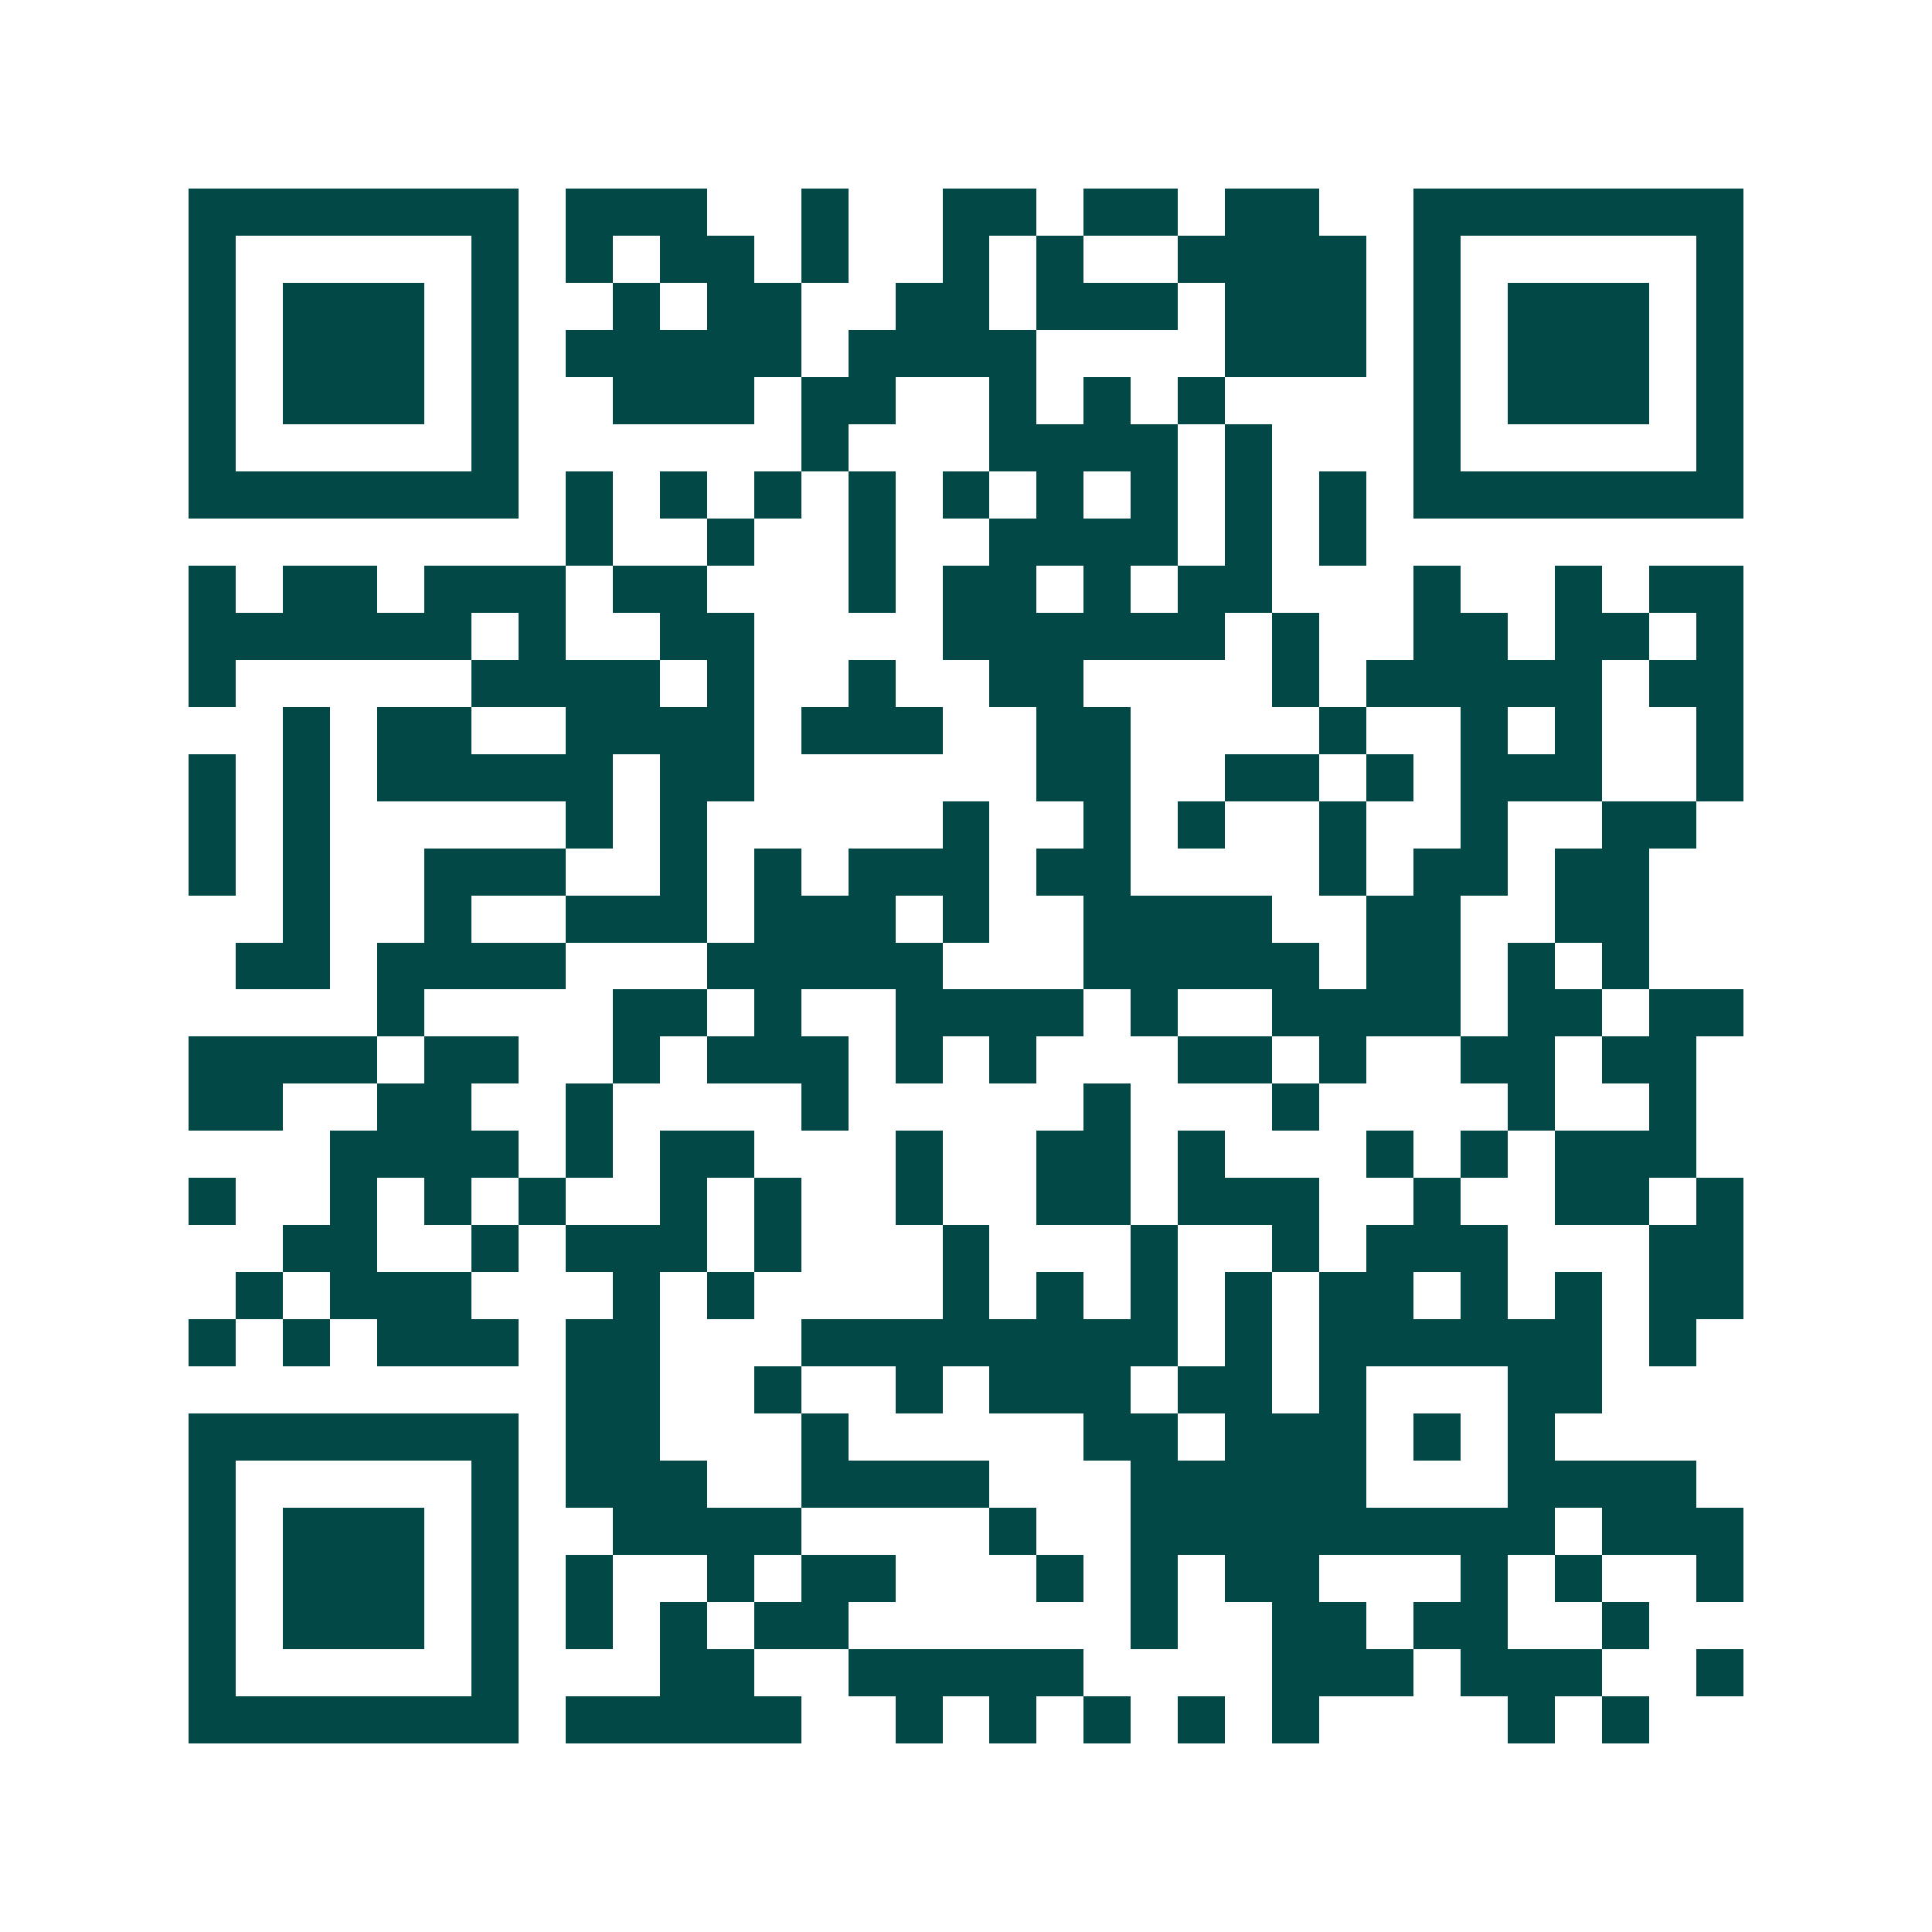 <svg xmlns="http://www.w3.org/2000/svg" width="200" height="200" viewBox="0 0 41 41" shape-rendering="crispEdges"><path fill="#ffffff" d="M0 0h41v41H0z"/><path stroke="#014847" d="M4 4.5h7m1 0h3m2 0h1m2 0h2m1 0h2m1 0h2m2 0h7M4 5.5h1m5 0h1m1 0h1m1 0h2m1 0h1m2 0h1m1 0h1m2 0h4m1 0h1m5 0h1M4 6.5h1m1 0h3m1 0h1m2 0h1m1 0h2m2 0h2m1 0h3m1 0h3m1 0h1m1 0h3m1 0h1M4 7.5h1m1 0h3m1 0h1m1 0h5m1 0h4m4 0h3m1 0h1m1 0h3m1 0h1M4 8.5h1m1 0h3m1 0h1m2 0h3m1 0h2m2 0h1m1 0h1m1 0h1m4 0h1m1 0h3m1 0h1M4 9.5h1m5 0h1m6 0h1m3 0h4m1 0h1m3 0h1m5 0h1M4 10.5h7m1 0h1m1 0h1m1 0h1m1 0h1m1 0h1m1 0h1m1 0h1m1 0h1m1 0h1m1 0h7M12 11.5h1m2 0h1m2 0h1m2 0h4m1 0h1m1 0h1M4 12.5h1m1 0h2m1 0h3m1 0h2m3 0h1m1 0h2m1 0h1m1 0h2m3 0h1m2 0h1m1 0h2M4 13.5h6m1 0h1m2 0h2m4 0h6m1 0h1m2 0h2m1 0h2m1 0h1M4 14.5h1m5 0h4m1 0h1m2 0h1m2 0h2m4 0h1m1 0h5m1 0h2M6 15.5h1m1 0h2m2 0h4m1 0h3m2 0h2m4 0h1m2 0h1m1 0h1m2 0h1M4 16.5h1m1 0h1m1 0h5m1 0h2m6 0h2m2 0h2m1 0h1m1 0h3m2 0h1M4 17.5h1m1 0h1m5 0h1m1 0h1m5 0h1m2 0h1m1 0h1m2 0h1m2 0h1m2 0h2M4 18.5h1m1 0h1m2 0h3m2 0h1m1 0h1m1 0h3m1 0h2m4 0h1m1 0h2m1 0h2M6 19.5h1m2 0h1m2 0h3m1 0h3m1 0h1m2 0h4m2 0h2m2 0h2M5 20.5h2m1 0h4m3 0h5m3 0h5m1 0h2m1 0h1m1 0h1M8 21.5h1m4 0h2m1 0h1m2 0h4m1 0h1m2 0h4m1 0h2m1 0h2M4 22.5h4m1 0h2m2 0h1m1 0h3m1 0h1m1 0h1m3 0h2m1 0h1m2 0h2m1 0h2M4 23.5h2m2 0h2m2 0h1m4 0h1m5 0h1m3 0h1m4 0h1m2 0h1M7 24.5h4m1 0h1m1 0h2m3 0h1m2 0h2m1 0h1m3 0h1m1 0h1m1 0h3M4 25.5h1m2 0h1m1 0h1m1 0h1m2 0h1m1 0h1m2 0h1m2 0h2m1 0h3m2 0h1m2 0h2m1 0h1M6 26.5h2m2 0h1m1 0h3m1 0h1m3 0h1m3 0h1m2 0h1m1 0h3m3 0h2M5 27.5h1m1 0h3m3 0h1m1 0h1m4 0h1m1 0h1m1 0h1m1 0h1m1 0h2m1 0h1m1 0h1m1 0h2M4 28.5h1m1 0h1m1 0h3m1 0h2m3 0h8m1 0h1m1 0h6m1 0h1M12 29.5h2m2 0h1m2 0h1m1 0h3m1 0h2m1 0h1m3 0h2M4 30.5h7m1 0h2m3 0h1m5 0h2m1 0h3m1 0h1m1 0h1M4 31.5h1m5 0h1m1 0h3m2 0h4m3 0h5m3 0h4M4 32.5h1m1 0h3m1 0h1m2 0h4m4 0h1m2 0h9m1 0h3M4 33.5h1m1 0h3m1 0h1m1 0h1m2 0h1m1 0h2m3 0h1m1 0h1m1 0h2m3 0h1m1 0h1m2 0h1M4 34.5h1m1 0h3m1 0h1m1 0h1m1 0h1m1 0h2m6 0h1m2 0h2m1 0h2m2 0h1M4 35.5h1m5 0h1m3 0h2m2 0h5m4 0h3m1 0h3m2 0h1M4 36.5h7m1 0h5m2 0h1m1 0h1m1 0h1m1 0h1m1 0h1m4 0h1m1 0h1"/></svg>
